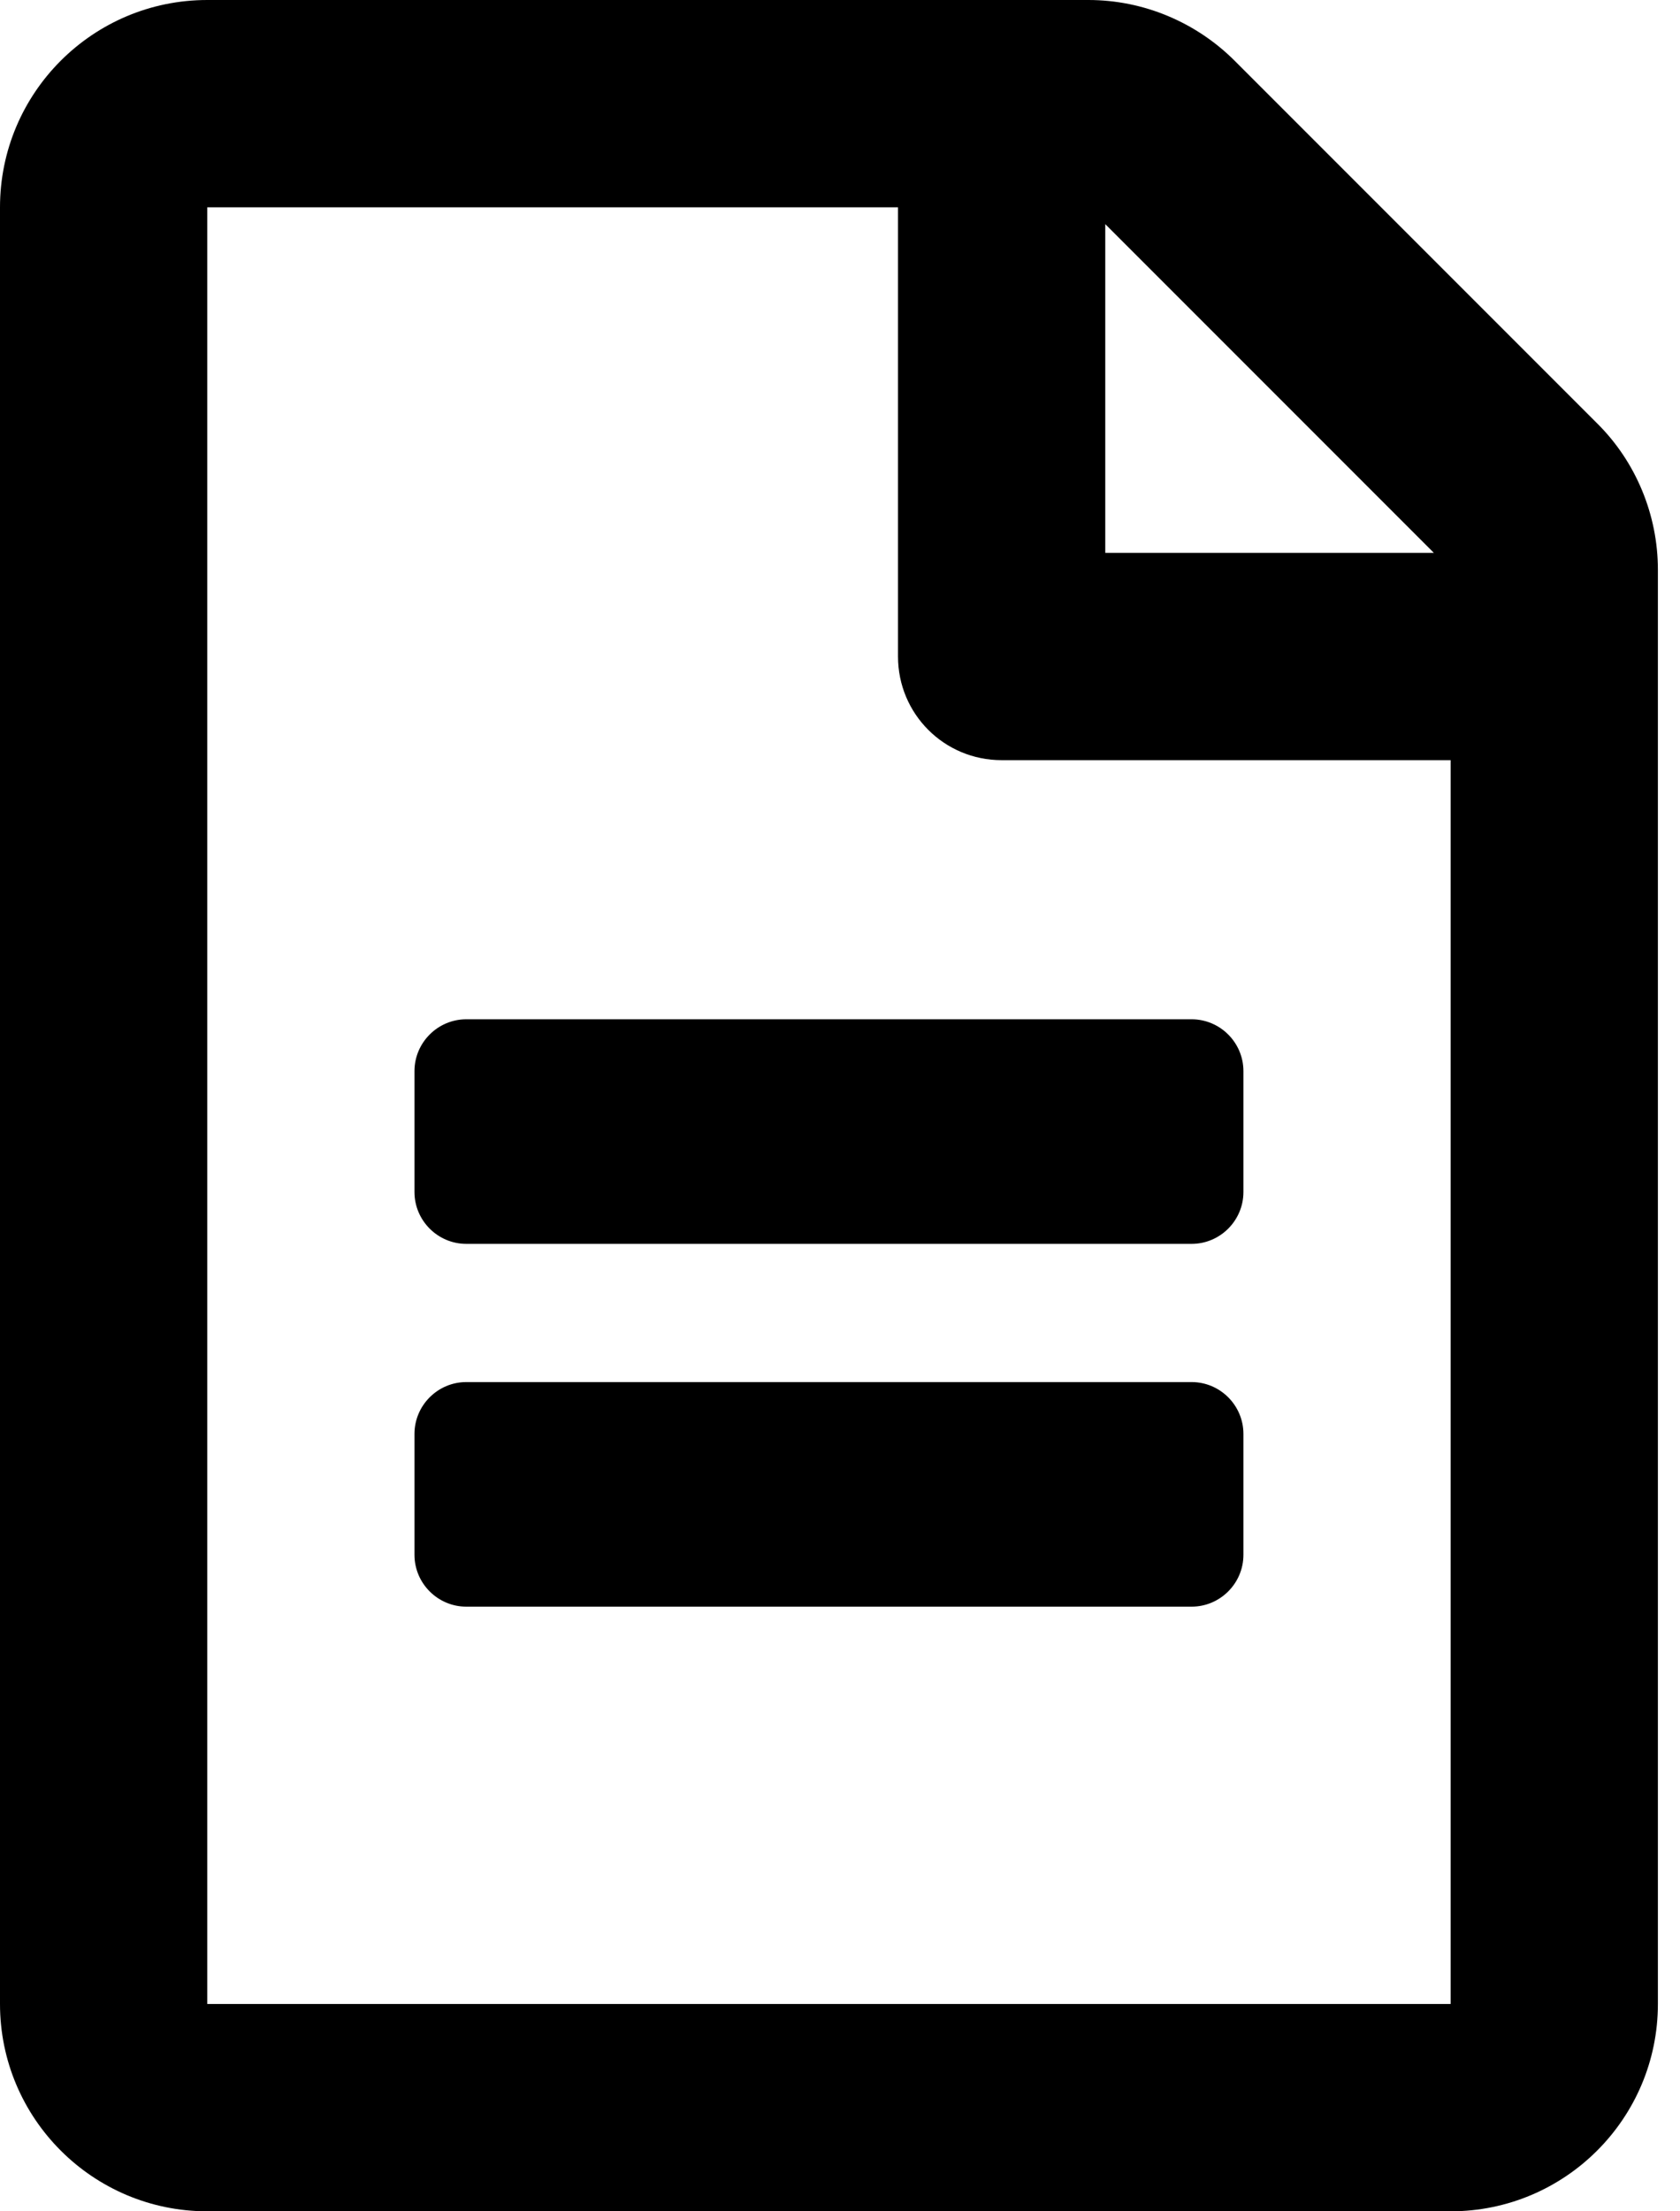 <?xml version="1.0" encoding="UTF-8"?>
<svg width="38px" height="50px" viewBox="0 0 38 50" version="1.1" xmlns="http://www.w3.org/2000/svg" xmlns:xlink="http://www.w3.org/1999/xlink">
    <title>file-alt-regular</title>
    <defs>
        <filter id="filter-1">
            <feColorMatrix in="SourceGraphic" type="matrix" values="0 0 0 0 1 0 0 0 0 1 0 0 0 0 1 0 0 0 1 0"></feColorMatrix>
        </filter>
    </defs>
    <g id="Symbols" stroke="none" stroke-width="1" fill="none" fill-rule="evenodd">
        <g id="file-alt-regular" transform="translate(-764, -229)" filter="url(#filter-1)">
            <g transform="translate(764, 229)">
                <path d="M28.125,24.219 L28.125,26.953 C28.125,27.598 27.598,28.125 26.953,28.125 L10.547,28.125 C9.902,28.125 9.375,27.598 9.375,26.953 L9.375,24.219 C9.375,23.574 9.902,23.047 10.547,23.047 L26.953,23.047 C27.598,23.047 28.125,23.574 28.125,24.219 Z M26.953,31.25 L10.547,31.25 C9.902,31.25 9.375,31.777 9.375,32.422 L9.375,35.156 C9.375,35.801 9.902,36.328 10.547,36.328 L26.953,36.328 C27.598,36.328 28.125,35.801 28.125,35.156 L28.125,32.422 C28.125,31.777 27.598,31.25 26.953,31.25 Z M37.5,12.881 L37.5,45.312 C37.5,47.9 35.4,50 32.812,50 L4.688,50 C2.1,50 0,47.9 0,45.312 L0,4.688 C0,2.1 2.1,0 4.688,0 L24.619,0 C25.859,0 27.051,0.498 27.93,1.377 L36.123,9.57 C37.002,10.439 37.5,11.641 37.5,12.881 Z M25,5.068 L25,12.5 L32.432,12.5 L25,5.068 Z M32.812,45.312 L32.812,17.188 L22.656,17.188 C21.357,17.188 20.312,16.143 20.312,14.844 L20.312,4.688 L4.688,4.688 L4.688,45.312 L32.812,45.312 Z" id="Shape" fill="#000000" fill-rule="nonzero"></path>
            </g>
        </g>
    </g>
</svg>